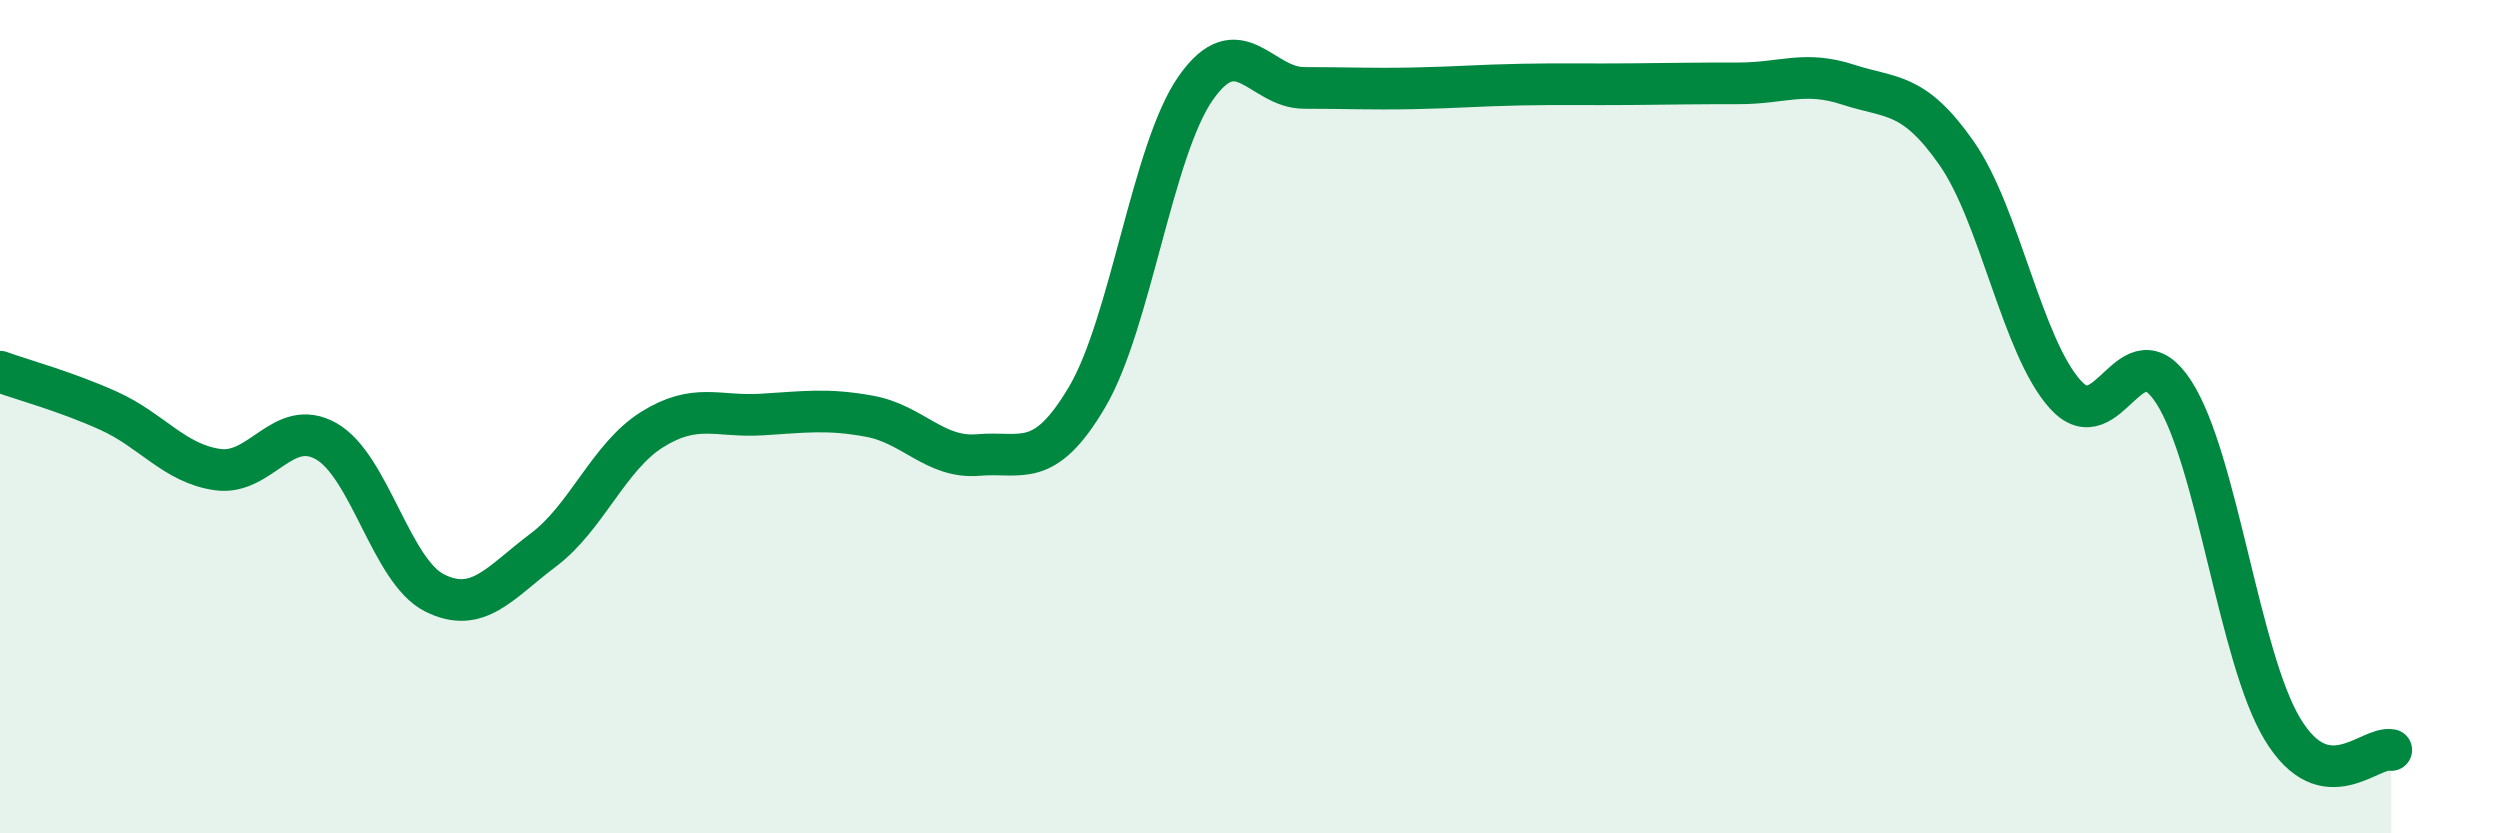 
    <svg width="60" height="20" viewBox="0 0 60 20" xmlns="http://www.w3.org/2000/svg">
      <path
        d="M 0,8.92 C 0.52,9.11 1.57,9.39 2.61,9.86 C 3.65,10.33 4.18,11.12 5.22,11.27 C 6.26,11.42 6.79,10 7.83,10.59 C 8.87,11.18 9.39,13.71 10.43,14.23 C 11.47,14.75 12,13.98 13.04,13.2 C 14.08,12.42 14.61,10.96 15.65,10.31 C 16.69,9.66 17.22,10.01 18.26,9.95 C 19.3,9.89 19.83,9.8 20.87,9.99 C 21.91,10.18 22.44,11.01 23.48,10.92 C 24.52,10.83 25.05,11.29 26.09,9.53 C 27.13,7.77 27.66,3.59 28.7,2.11 C 29.74,0.63 30.26,2.11 31.3,2.11 C 32.34,2.11 32.87,2.14 33.91,2.12 C 34.95,2.1 35.48,2.05 36.52,2.03 C 37.56,2.01 38.09,2.03 39.13,2.02 C 40.17,2.01 40.7,2 41.74,2 C 42.78,2 43.31,1.69 44.35,2.03 C 45.39,2.37 45.92,2.19 46.96,3.68 C 48,5.17 48.53,8.32 49.57,9.47 C 50.61,10.62 51.13,7.8 52.17,9.41 C 53.21,11.02 53.74,15.78 54.78,17.5 C 55.82,19.22 56.87,17.9 57.39,18L57.39 20L0 20Z"
        fill="#008740"
        opacity="0.1"
        stroke-linecap="round"
        stroke-linejoin="round"
      />
      <path
        d="M 0,8.92 C 0.52,9.11 1.57,9.39 2.61,9.86 C 3.65,10.33 4.18,11.12 5.22,11.27 C 6.26,11.42 6.79,10 7.83,10.59 C 8.87,11.18 9.39,13.71 10.43,14.23 C 11.47,14.75 12,13.98 13.04,13.2 C 14.08,12.42 14.61,10.96 15.65,10.31 C 16.69,9.66 17.22,10.01 18.26,9.95 C 19.3,9.89 19.83,9.8 20.87,9.99 C 21.91,10.18 22.44,11.01 23.48,10.92 C 24.52,10.83 25.05,11.29 26.09,9.53 C 27.13,7.77 27.66,3.59 28.7,2.11 C 29.74,0.63 30.26,2.11 31.3,2.11 C 32.34,2.11 32.87,2.14 33.91,2.12 C 34.95,2.1 35.48,2.05 36.52,2.03 C 37.56,2.01 38.09,2.03 39.13,2.02 C 40.17,2.01 40.7,2 41.74,2 C 42.78,2 43.31,1.69 44.35,2.03 C 45.39,2.37 45.92,2.19 46.96,3.68 C 48,5.17 48.53,8.32 49.57,9.47 C 50.61,10.62 51.13,7.8 52.17,9.41 C 53.21,11.02 53.74,15.78 54.78,17.5 C 55.82,19.22 56.87,17.9 57.39,18"
        stroke="#008740"
        stroke-width="1"
        fill="none"
        stroke-linecap="round"
        stroke-linejoin="round"
      />
    </svg>
  